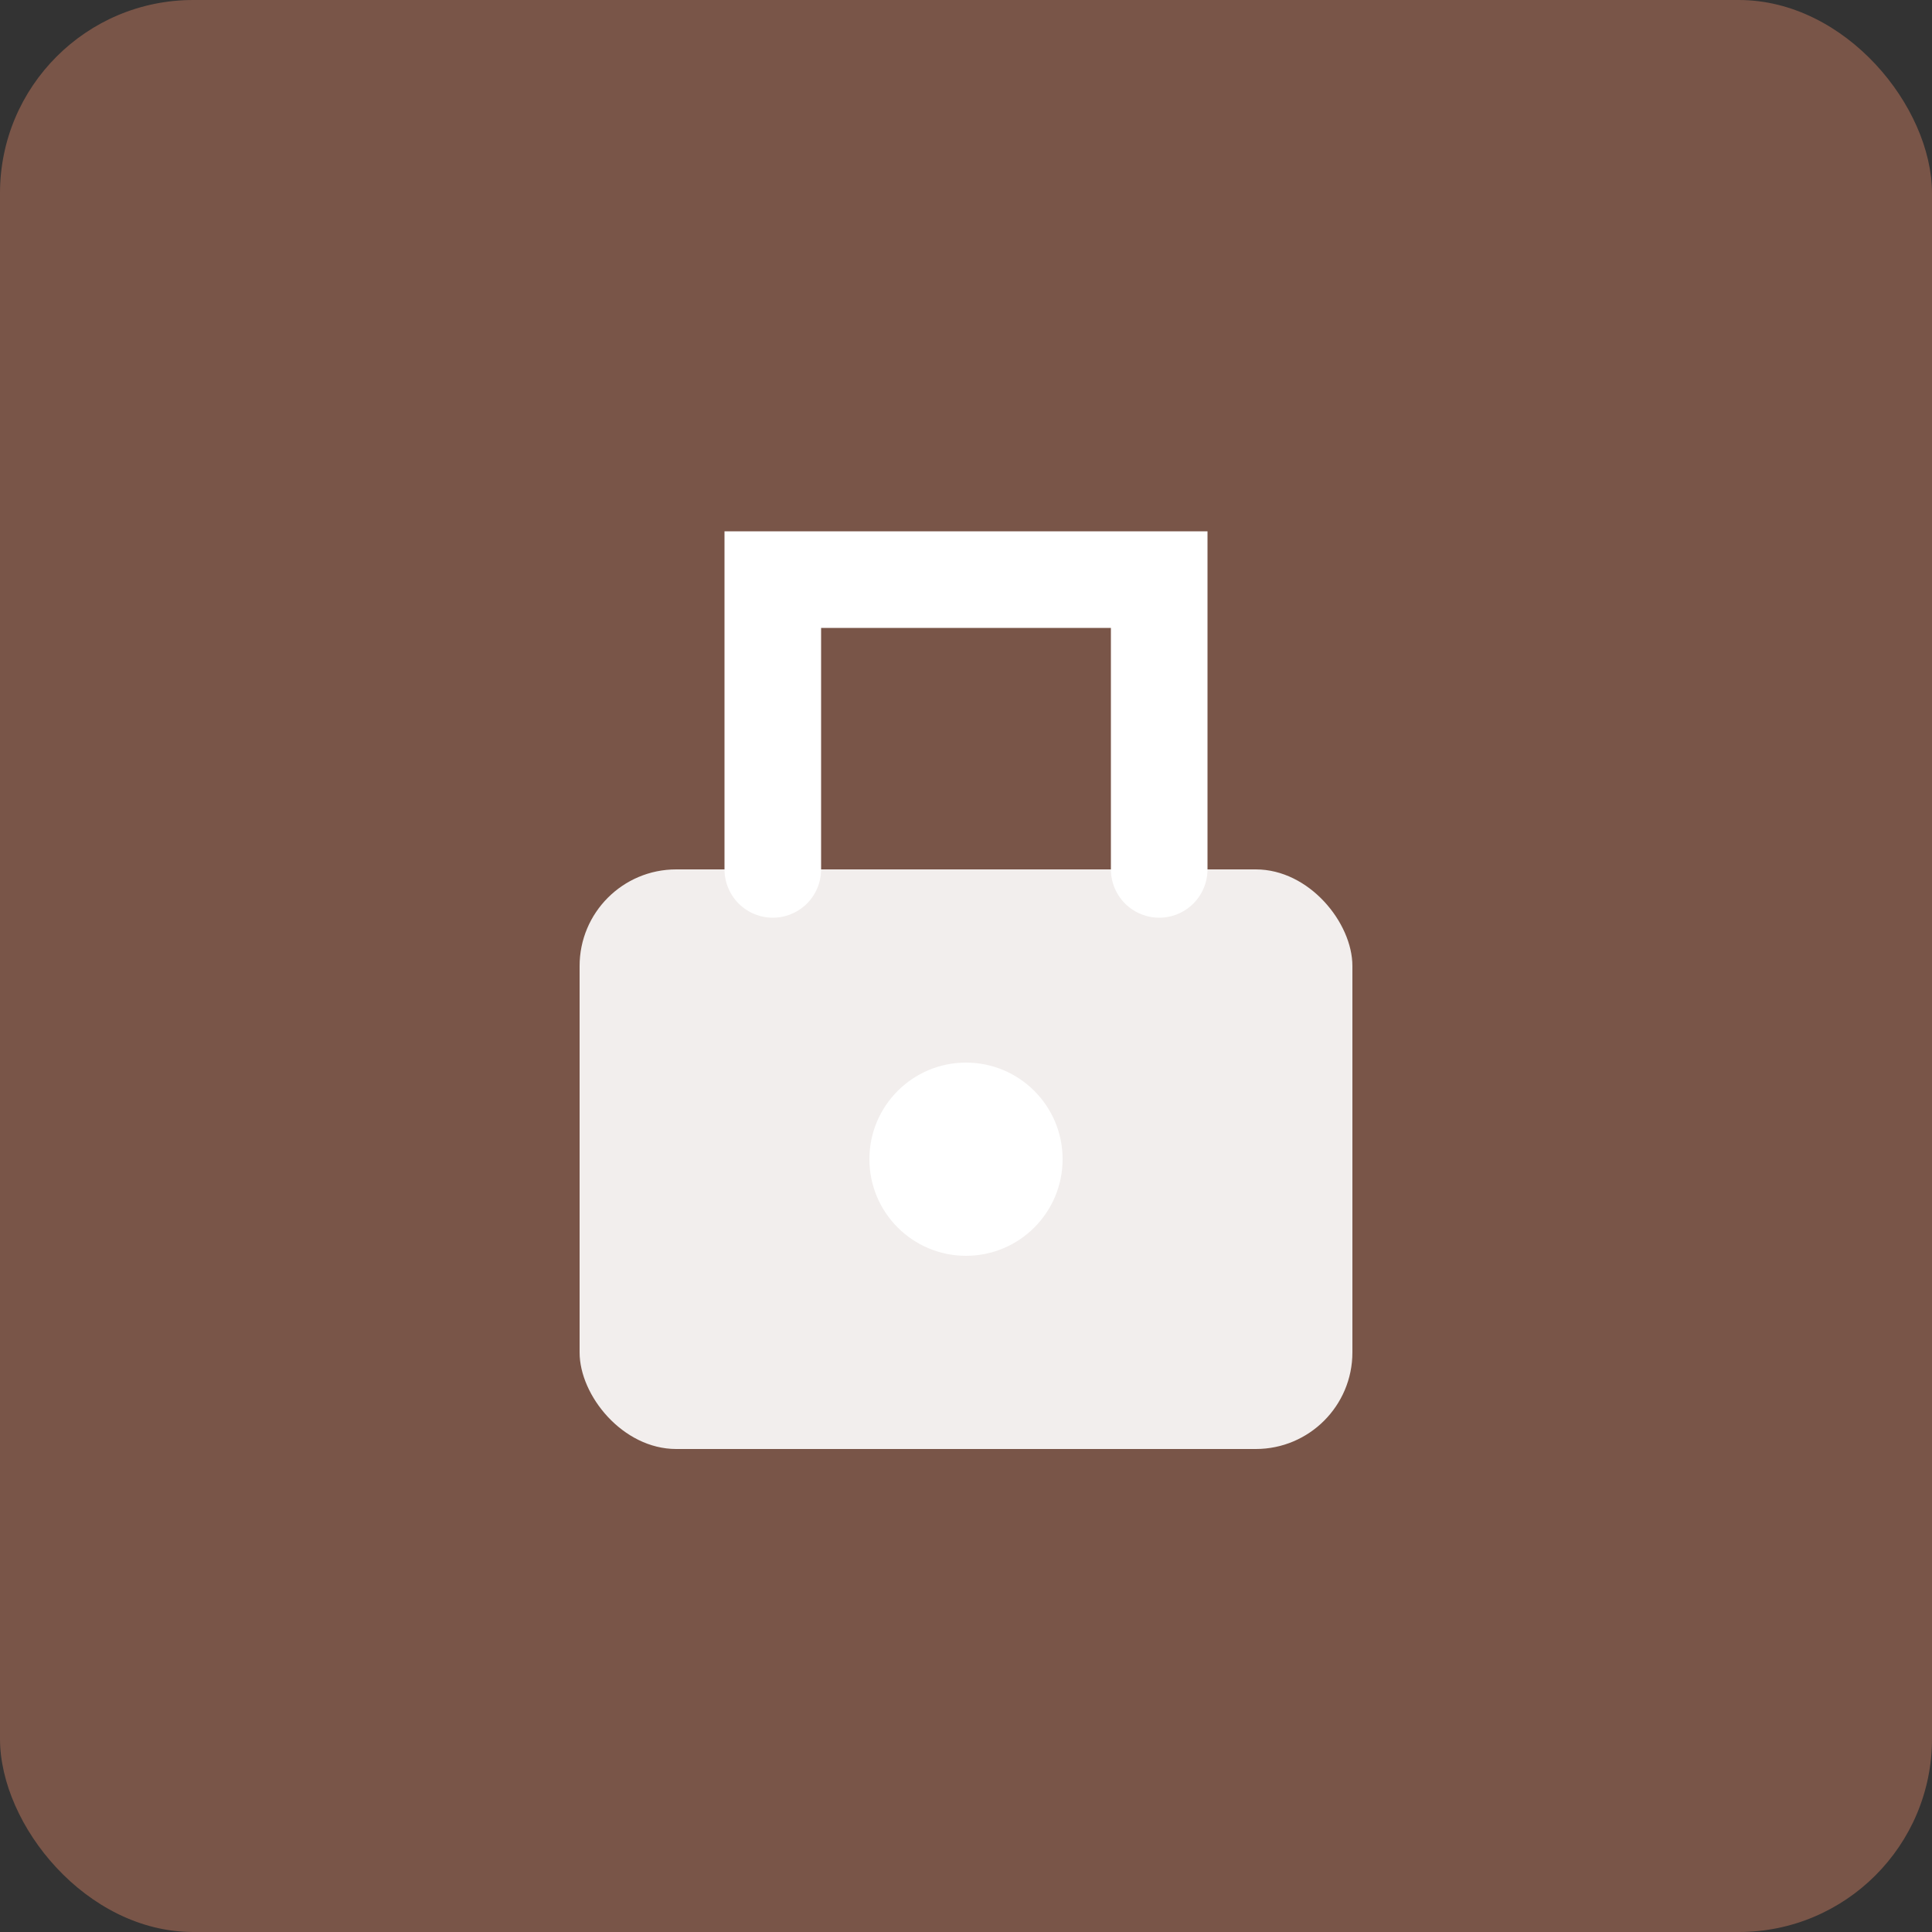 <svg xmlns="http://www.w3.org/2000/svg" viewBox="0 0 40 40" width="40" height="40">
  <rect x="0" y="0" width="40" height="40" fill="#333333" stroke="none"/>
  <rect width="40" height="40" fill="#795548" rx="4"/>
  <rect x="12" y="18" width="16" height="12" rx="2" fill="white" opacity="0.9"/>
  <path d="M16 18 L16 12 L24 12 L24 18" stroke="white" stroke-width="2" fill="none" stroke-linecap="round"/>
  <circle cx="20" cy="24" r="2" fill="white"/>
</svg>

